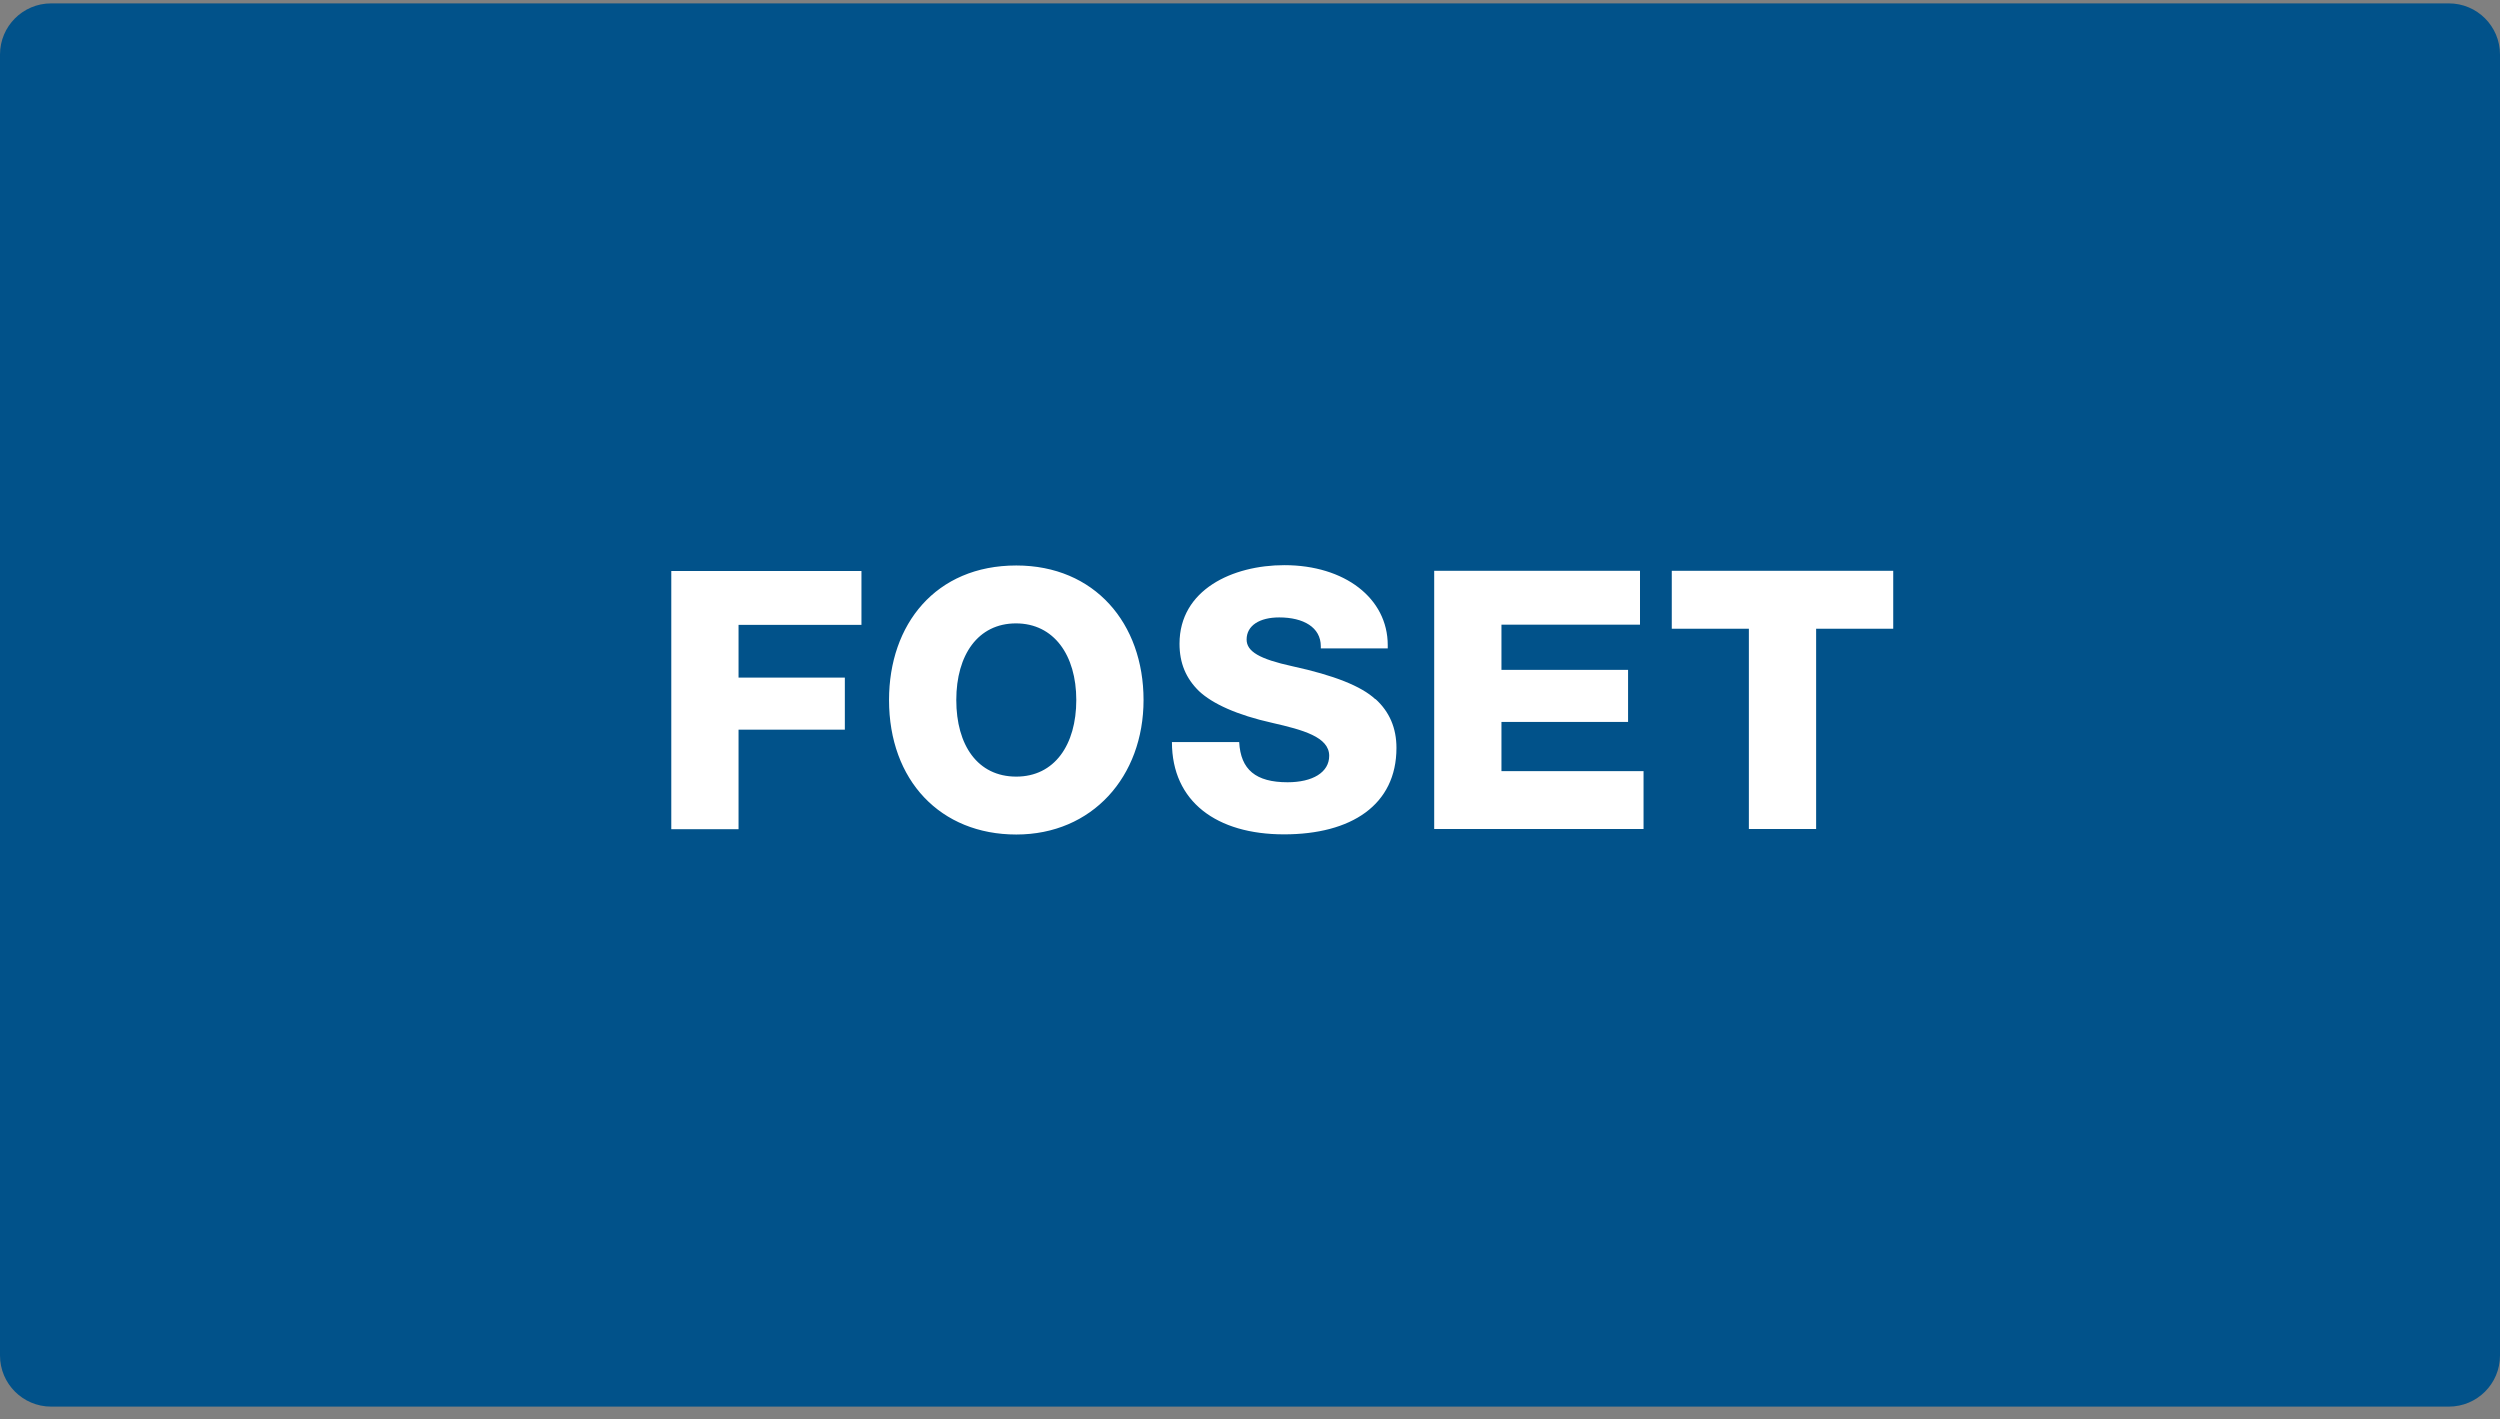 <svg width="155" height="88" viewBox="0 0 155 88" fill="none" xmlns="http://www.w3.org/2000/svg">
<rect x="0" y="0" width="155" height="88" fill="#808080" stroke="none"/>
<path d="M151.83 0.21H3.17C1.419 0.21 0 1.629 0 3.38V84.04C0 85.791 1.419 87.21 3.17 87.21H151.83C153.581 87.21 155 85.791 155 84.04V3.38C155 1.629 153.581 0.21 151.83 0.21Z" fill="#01528A"/>
<path d="M41.62 51.41H45.79V45.24H52.38V42.01H45.79V38.74H53.41V35.4H41.62V51.41ZM63.01 35.06C58.01 35.06 55.12 38.71 55.12 43.4C55.12 48.38 58.3 51.74 63.01 51.74C67.72 51.74 70.9 48.15 70.9 43.4C70.9 38.65 67.87 35.06 63.01 35.06ZM63.01 48.15C60.61 48.15 59.29 46.2 59.29 43.4C59.29 40.6 60.64 38.65 62.99 38.65C65.34 38.65 66.73 40.62 66.73 43.4C66.73 46.18 65.38 48.15 63.01 48.15ZM85.27 43.35C84.4 42.54 82.71 41.87 80.14 41.31C78.08 40.86 77.29 40.39 77.29 39.65C77.29 38.78 78.1 38.28 79.31 38.28C80.81 38.28 81.89 38.89 81.89 40.07V40.2H86.04V40C86.04 37.09 83.37 35.04 79.63 35.04C76.42 35.04 73.13 36.56 73.13 39.91C73.13 41.12 73.53 42.06 74.34 42.85C75.17 43.63 76.69 44.33 78.89 44.82C80.77 45.25 82.41 45.69 82.41 46.86C82.41 47.89 81.38 48.5 79.83 48.5C77.86 48.5 76.92 47.72 76.83 46.01H72.66C72.66 49.71 75.44 51.73 79.61 51.73C83.78 51.73 86.58 49.91 86.58 46.37C86.58 45.14 86.15 44.13 85.28 43.34L85.27 43.35ZM93.09 44.76H100.94V41.53H93.09V38.73H101.68V35.39H88.92V51.4H101.9V47.81H93.09V44.76ZM103.65 35.39V38.98H108.43V51.4H112.6V38.98H117.38V35.39H103.66H103.65Z" fill="white"/>
</svg>
